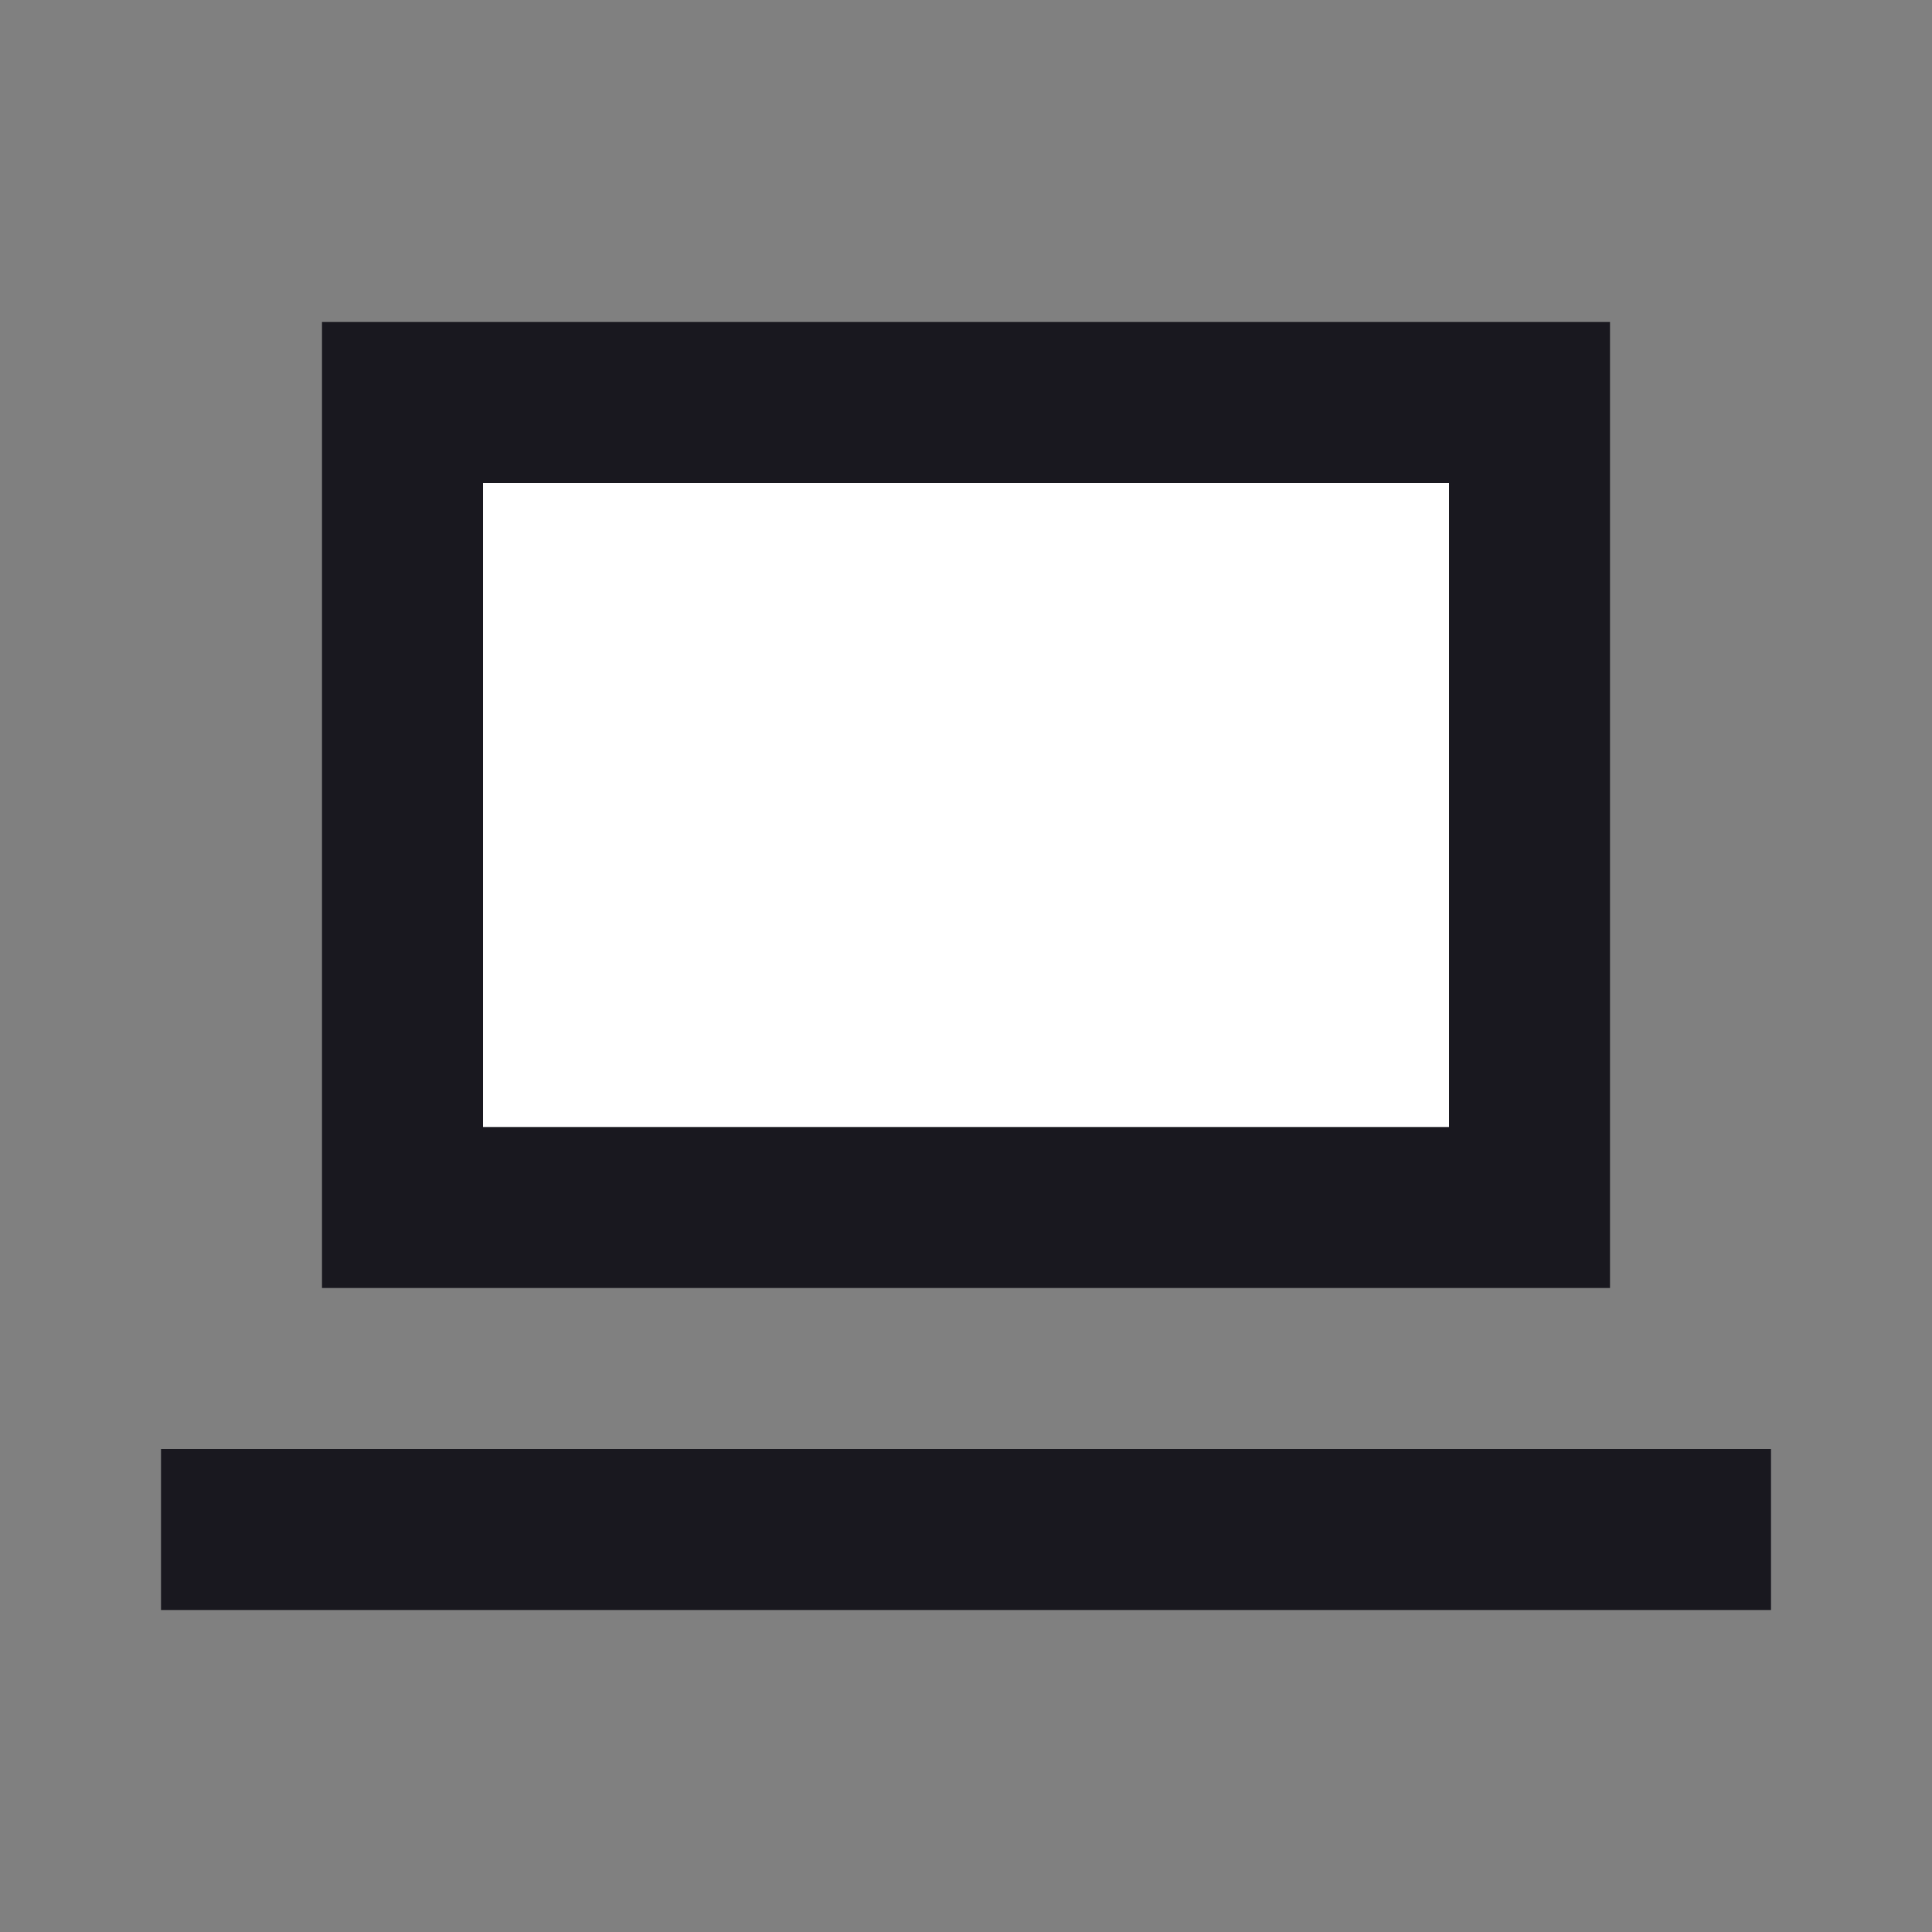 <svg width="24" height="24" viewBox="0 0 24 24" fill="none" xmlns="http://www.w3.org/2000/svg">
<rect x="0" y="0" width="24" height="24" fill="#808080" stroke="none"/>
<rect x="19" y="5" width="10" height="14" transform="rotate(90 19 5)" fill="white" stroke="#19181F" stroke-width="2"/>
<rect x="2" y="18" width="20" height="2" fill="#19181F"/>
</svg>
